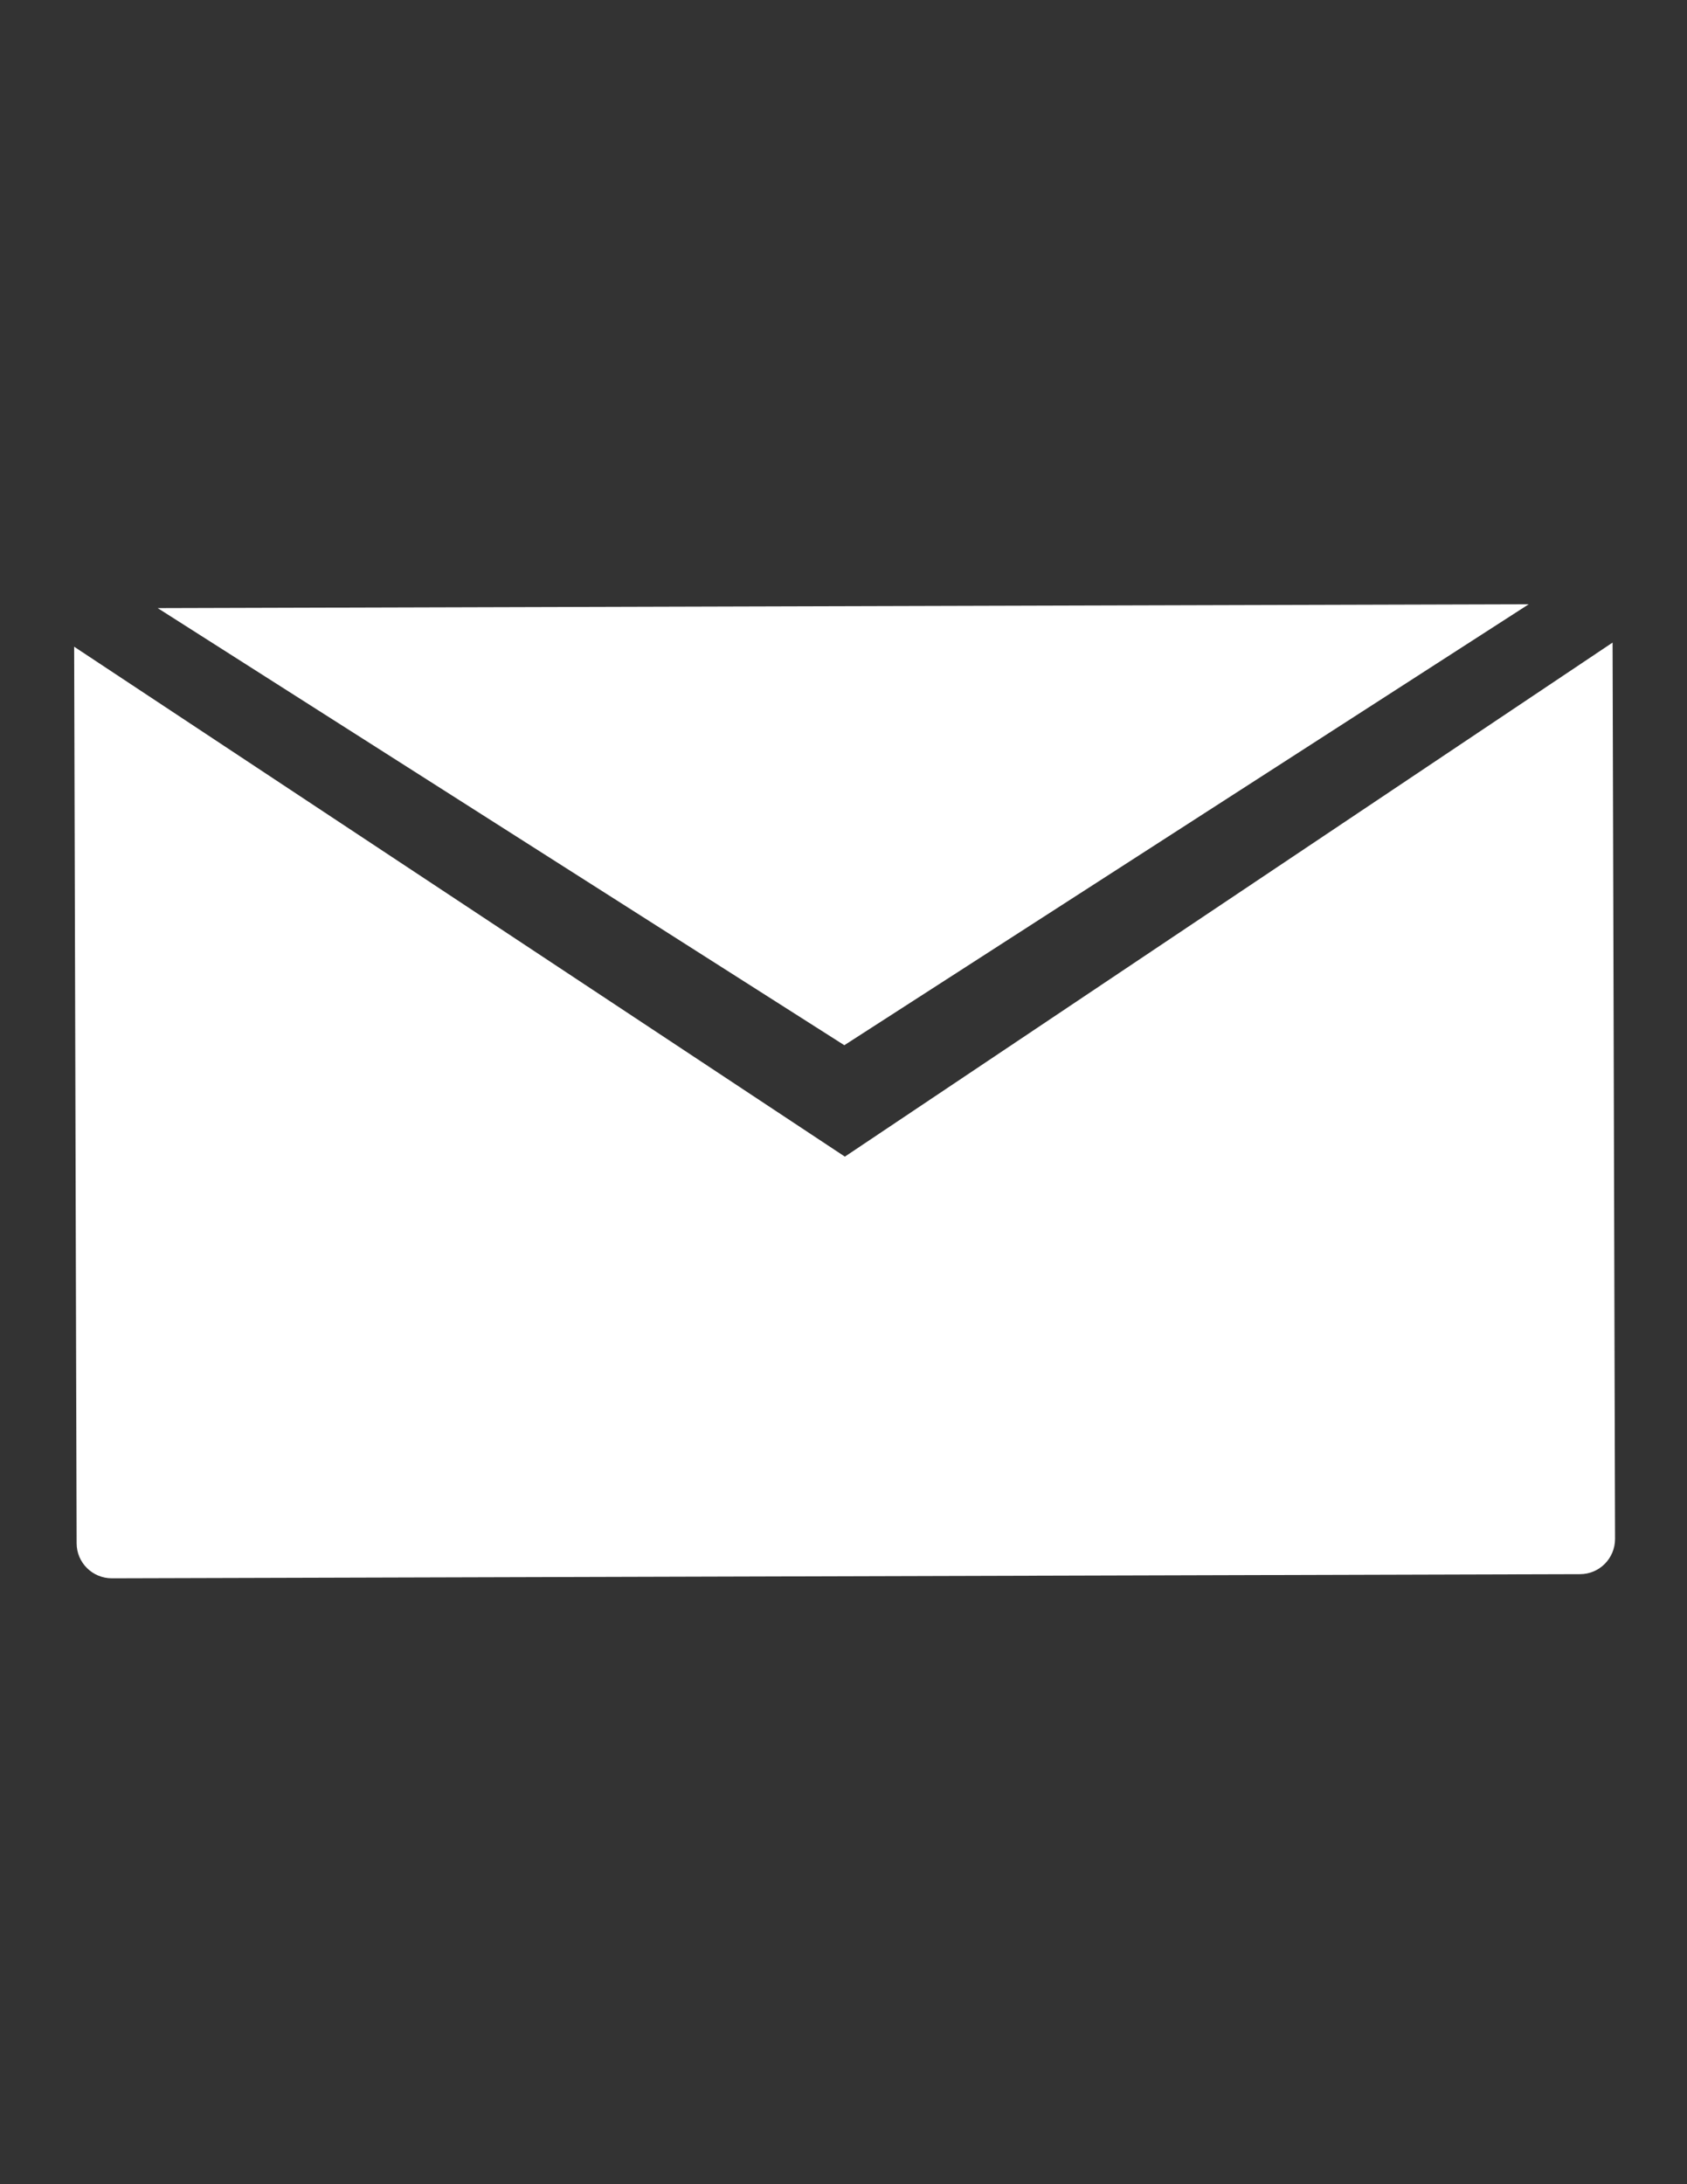 <?xml version="1.0" encoding="utf-8"?>
<!-- Generator: Adobe Illustrator 22.0.1, SVG Export Plug-In . SVG Version: 6.00 Build 0)  -->
<svg version="1.1" id="Layer_1" xmlns="http://www.w3.org/2000/svg" xmlns:xlink="http://www.w3.org/1999/xlink" x="0px" y="0px"
	 viewBox="0 0 612 792" style="enable-background:new 0 0 612 792;" xml:space="preserve">
<rect x="0" y="0" width="612" height="792" fill="#333333" stroke="none"/>
<style type="text/css">
	.st0{fill:#FFFFFF;}
</style>
<g>
	<path class="st0" d="M554.6,219.1l-497.4,1.4C145.4,276.6,274,358.5,306.3,379L554.6,219.1z"/>
	<path class="st0" d="M306.5,419.4L26.9,234.5l0.9,325.1c0,7,5.7,12.7,12.8,12.7l532.6-1.5c7,0,12.7-5.7,12.7-12.8l-0.9-325
		L306.5,419.4z"/>
</g>
</svg>
